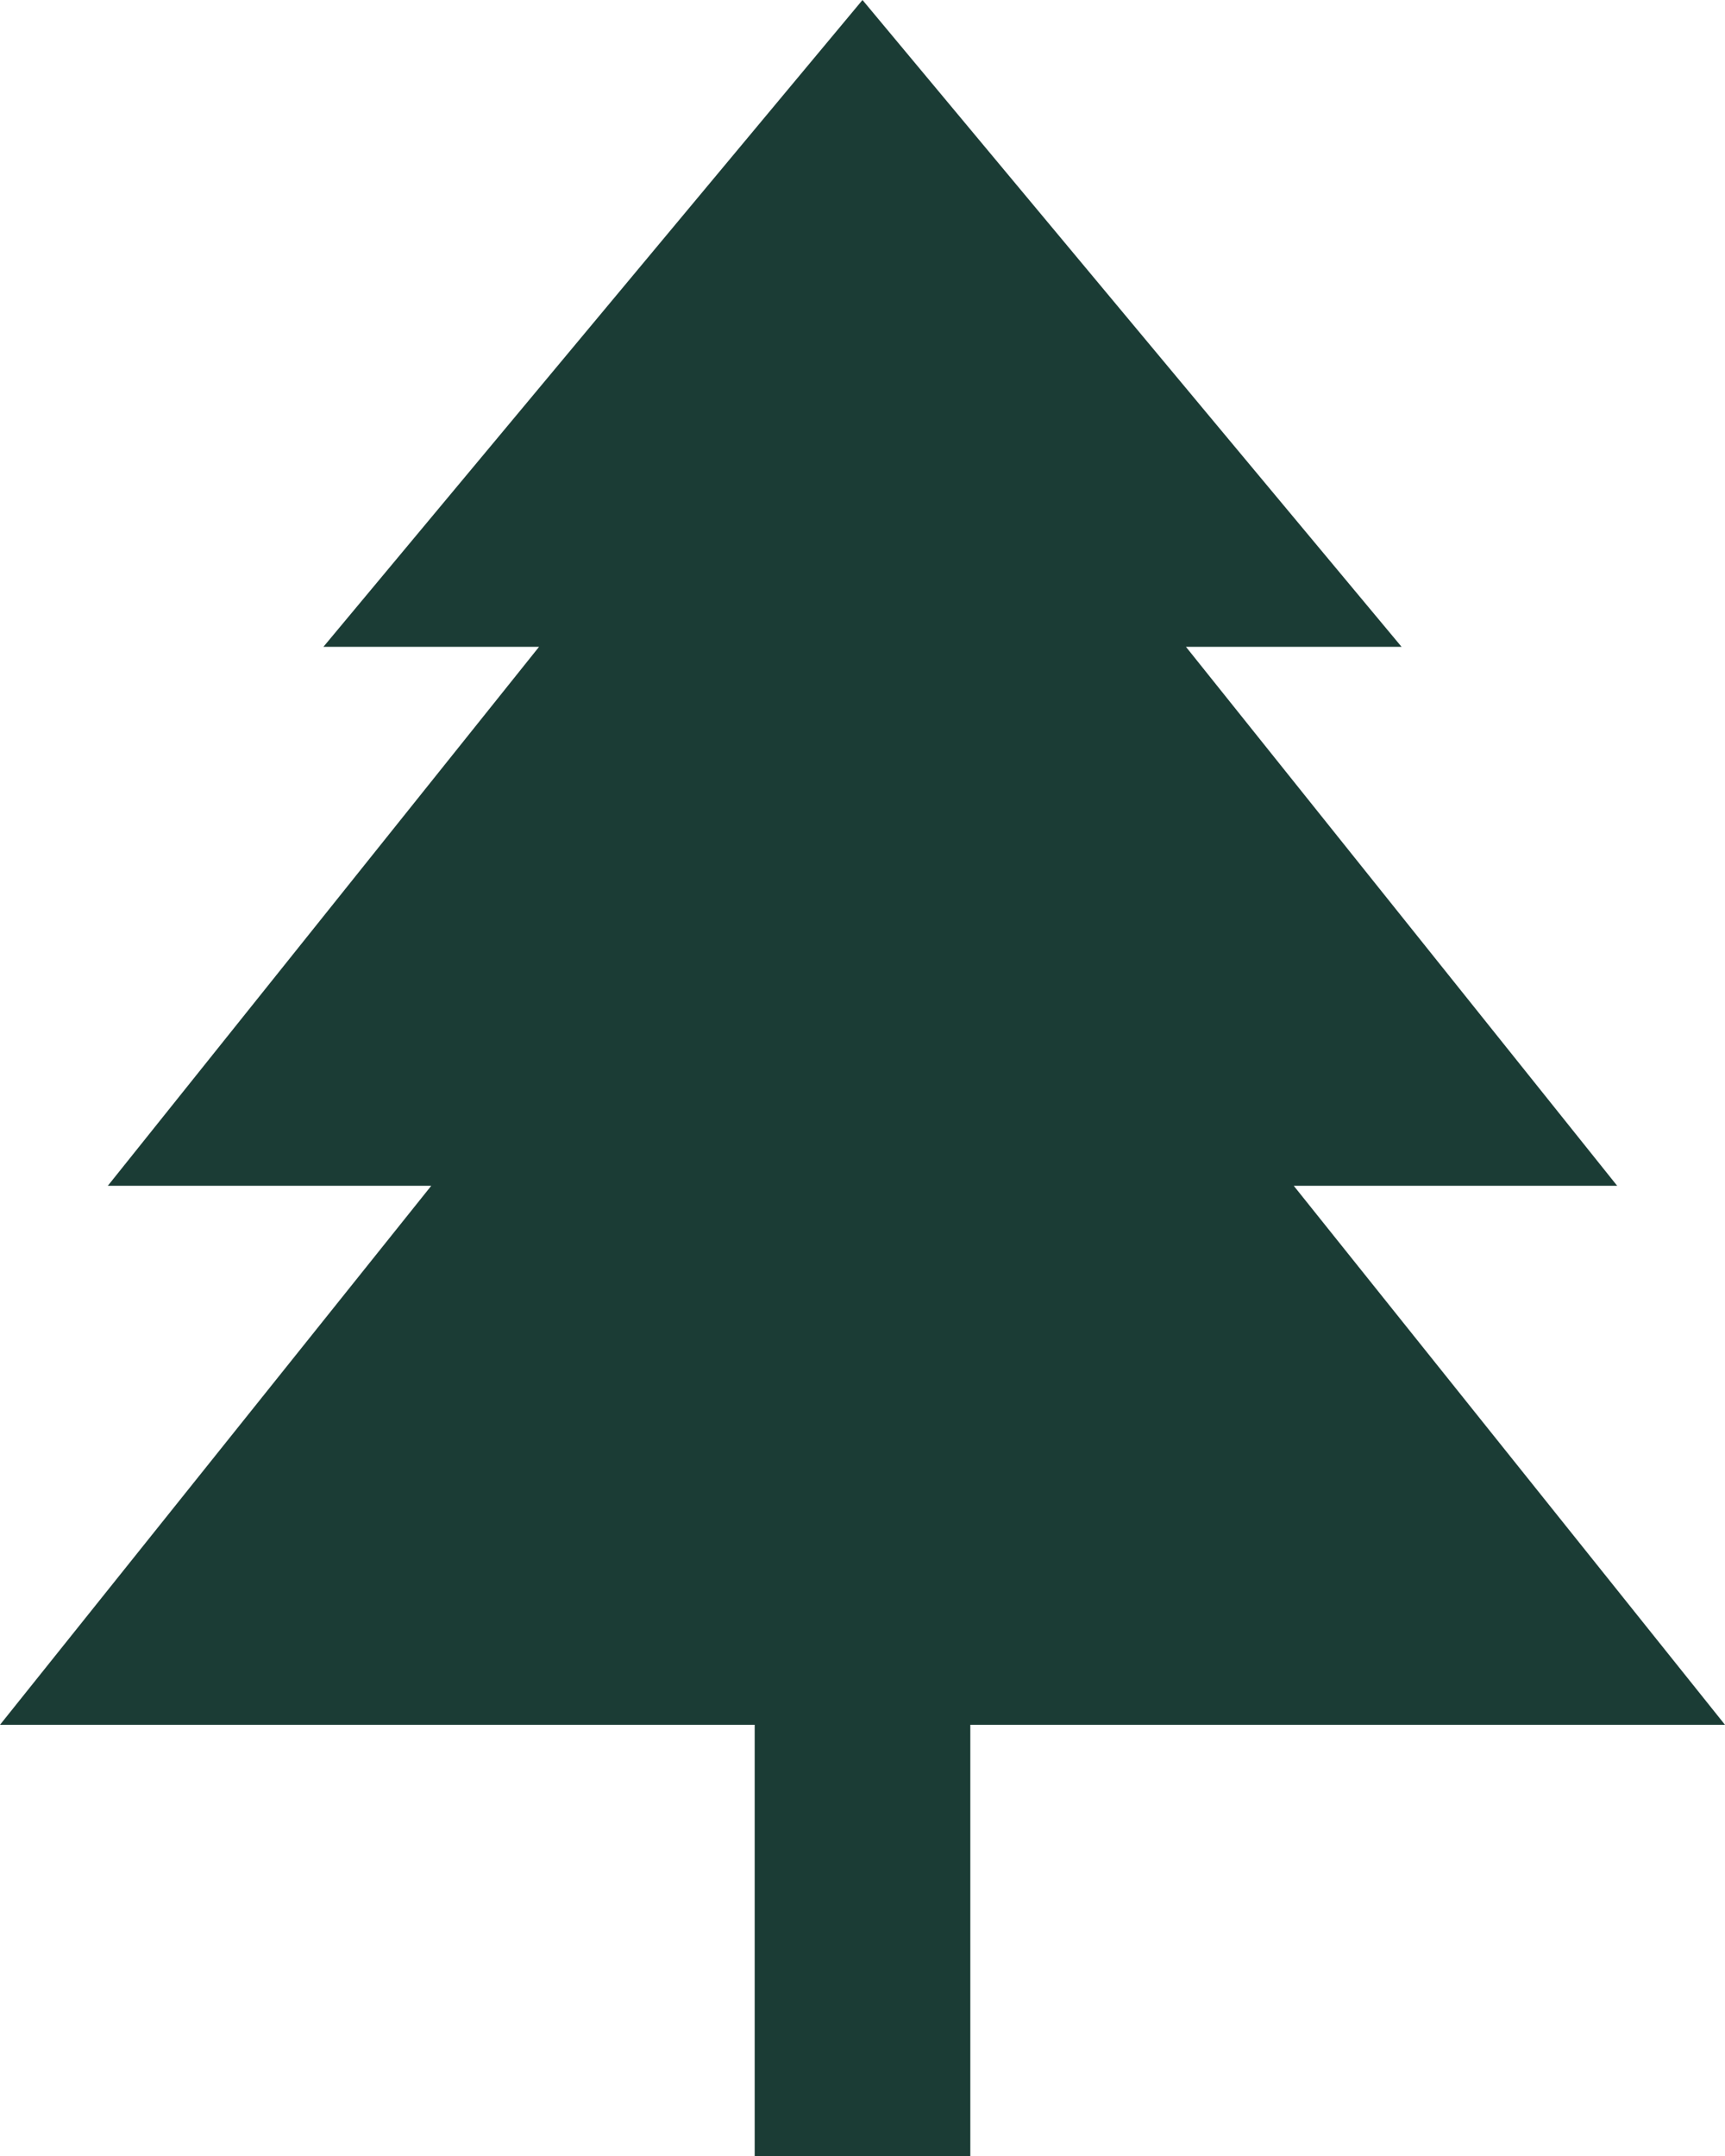 <svg xmlns="http://www.w3.org/2000/svg" width="24" height="30" viewBox="0 0 24 30">
  <path id="Icon_box-tree-solid" data-name="Icon box-tree-solid" d="M30,27l-6-7.5h4.5l-6-7.5h3L18,3l-7.5,9h3l-6,7.5H12L6,27H16.5v6h3V27Z" transform="translate(-6 -3)" fill="#1b3c35"/>
</svg>
